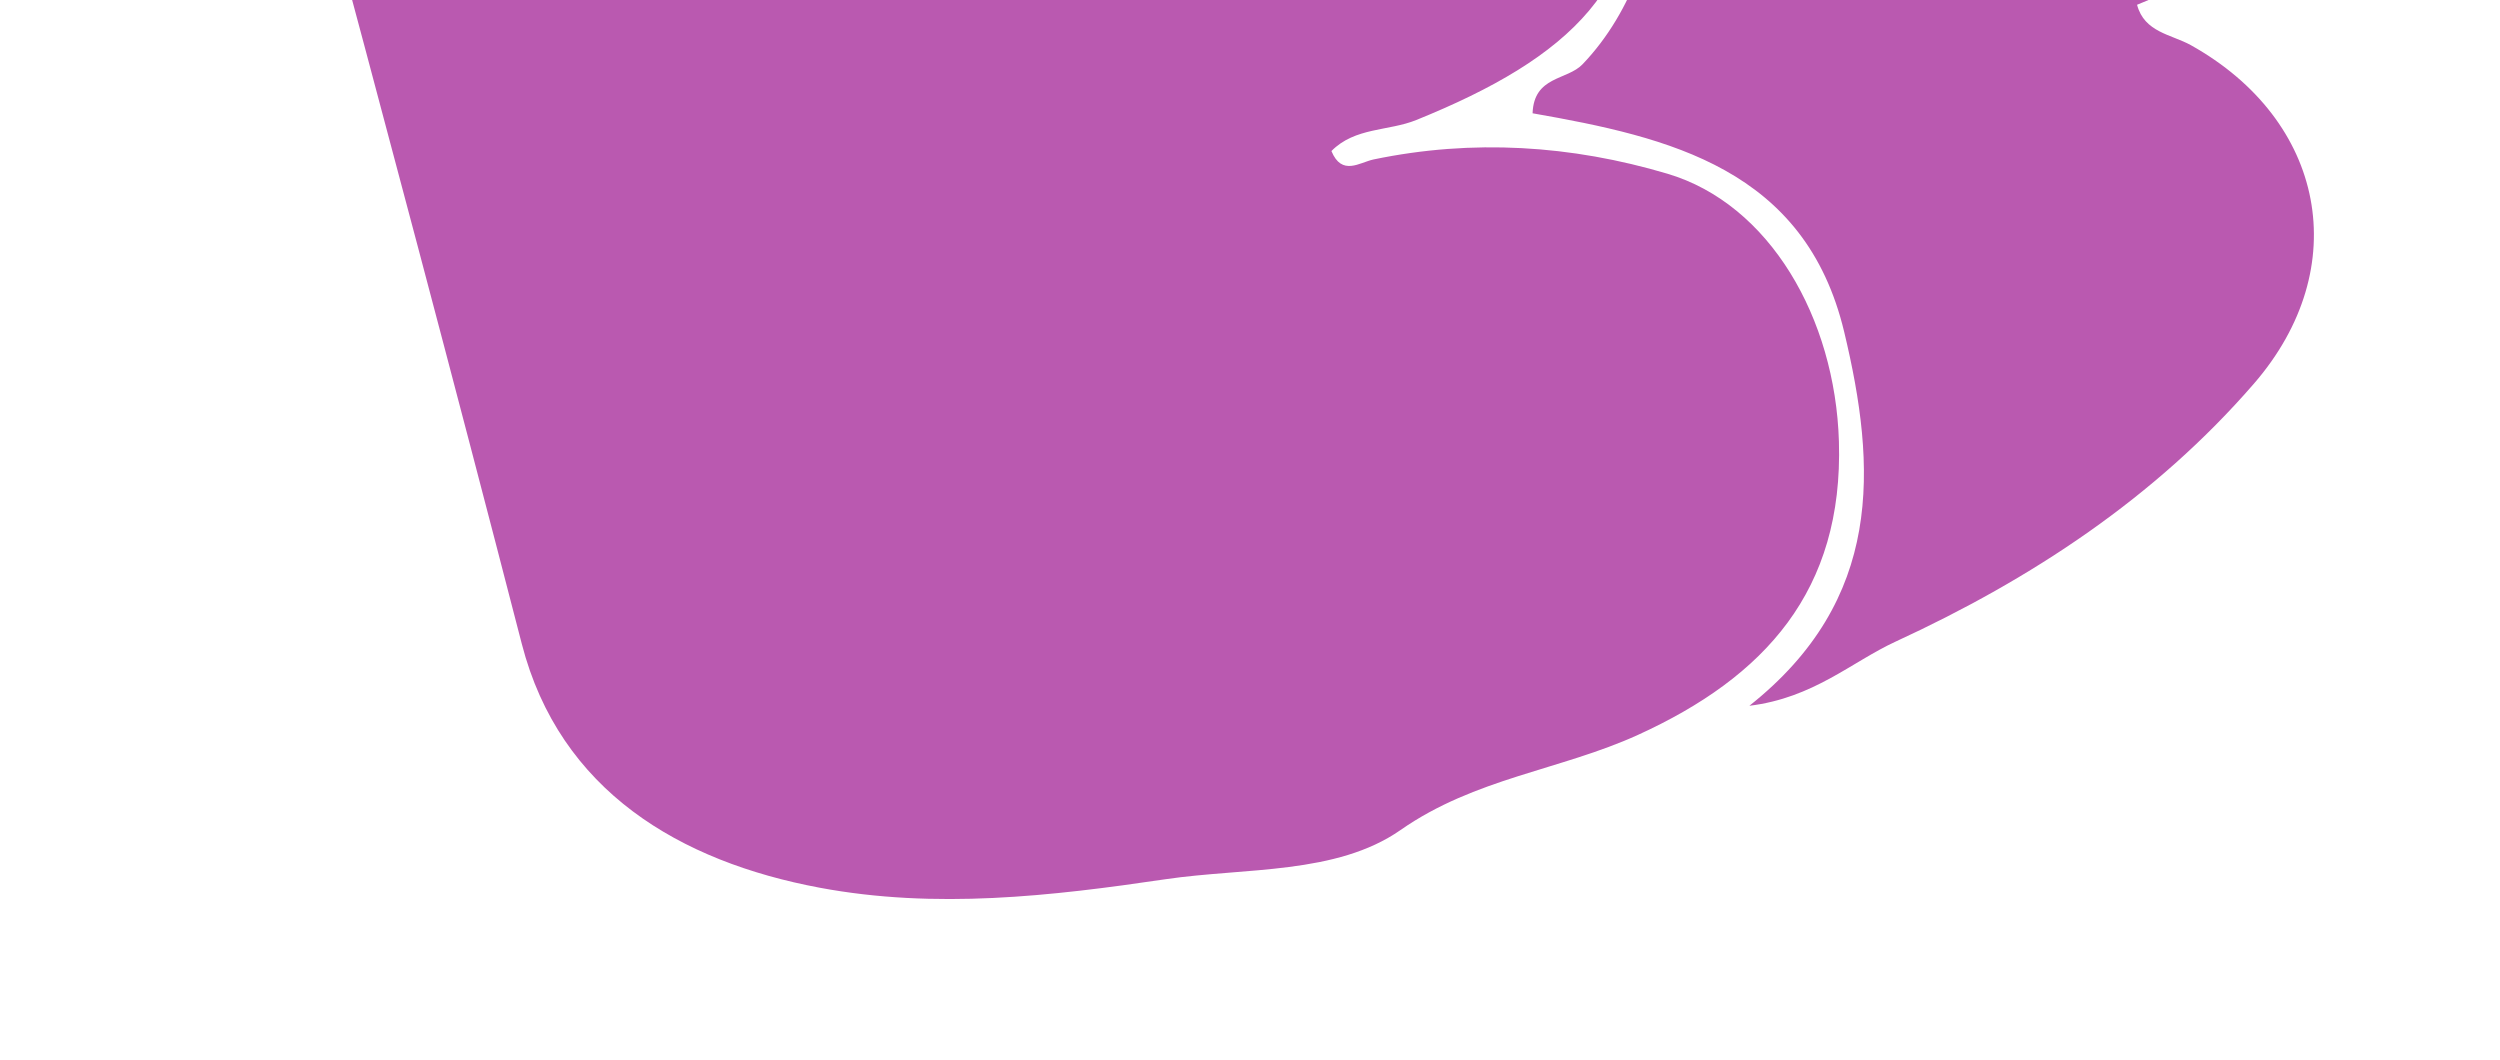 <svg
  width="125"
  height="53"
  viewBox="0 0 125 53"
  fill="none"
  xmlns="http://www.w3.org/2000/svg"
>
  <path
    d="M55.73 -18.208C59.148 -18.243 62.502 -18.905 65.786 -19.525C68.978 -20.129 71.959 -19.558 74.872 -18.962C79.909 -17.928 80.999 -13.889 81.688 -8.114C82.564 -0.783 78.485 2.894 70.819 5.999C69.43 6.564 67.753 6.355 66.571 7.552C67.095 8.818 67.975 8.124 68.675 7.973C73.639 6.939 78.574 7.26 83.368 8.685C88.483 10.202 91.759 15.905 91.946 22.074C92.17 29.543 88.239 33.853 81.9 36.744C78.026 38.508 73.755 38.897 70.026 41.502C66.82 43.738 62.266 43.374 58.285 43.96C52.552 44.808 46.786 45.472 40.979 44.385C34.019 43.081 27.991 39.566 26.089 32.191C19.25 5.7 12.008 -20.692 4.946 -47.131C2.398 -56.665 6.225 -64.93 15.504 -69.23C19.059 -70.879 24.746 -69.19 28.215 -65.278C32.331 -60.636 35.486 -55.381 36.88 -49.269C37.461 -46.715 38.315 -45.516 41.152 -46.668C45.279 -48.344 49.796 -47.978 54.116 -48.654C55.9 -48.932 56.145 -49.345 55.816 -51.041C54.757 -56.54 54.867 -61.988 56.29 -67.507C58.189 -74.871 64.668 -79.561 71.853 -79.85C75.698 -80.007 78.658 -77.084 80.691 -73.668C87.356 -62.469 89.641 -50.044 90.719 -37.318C90.933 -34.836 92.004 -32.525 91.818 -29.958C91.711 -28.478 92.993 -28.859 93.911 -29.053C103.682 -31.101 110.817 -25.336 112.119 -17.023C112.538 -14.352 113.812 -11.865 113.582 -9.02C113.146 -3.713 111.831 -1.769 106.853 0.238C107.216 1.621 108.568 1.718 109.541 2.257C116.261 6.009 117.731 13.373 112.693 19.187C107.762 24.877 101.576 28.948 94.789 32.076C92.568 33.101 90.687 34.893 87.469 35.289C94.167 29.978 93.84 23.395 92.207 16.585C90.256 8.446 83.48 6.864 76.629 5.664C76.696 3.788 78.359 4.024 79.132 3.209C84.169 -2.057 84.32 -12.158 79.472 -17.766C78.561 -18.817 77.608 -19.443 76.355 -19.892C69.252 -22.446 62.417 -21.266 55.739 -18.203L55.73 -18.208ZM71.25 -36.928C70.719 -37.749 70.275 -39.021 68.708 -38.513C67.549 -38.143 66.91 -37.239 67.392 -36.02C67.868 -34.823 68.743 -34.154 70.2 -34.493C71.581 -34.811 71.351 -35.749 71.243 -36.926L71.25 -36.928ZM42.41 -28.934C42.478 -27.768 43.16 -27.322 44.526 -27.695C45.659 -27.998 46.113 -28.542 45.797 -29.723C45.463 -30.966 44.991 -32.121 43.455 -31.694C42.239 -31.368 41.899 -30.345 42.41 -28.934Z"
    fill="#BA59B0"
  />
</svg>
